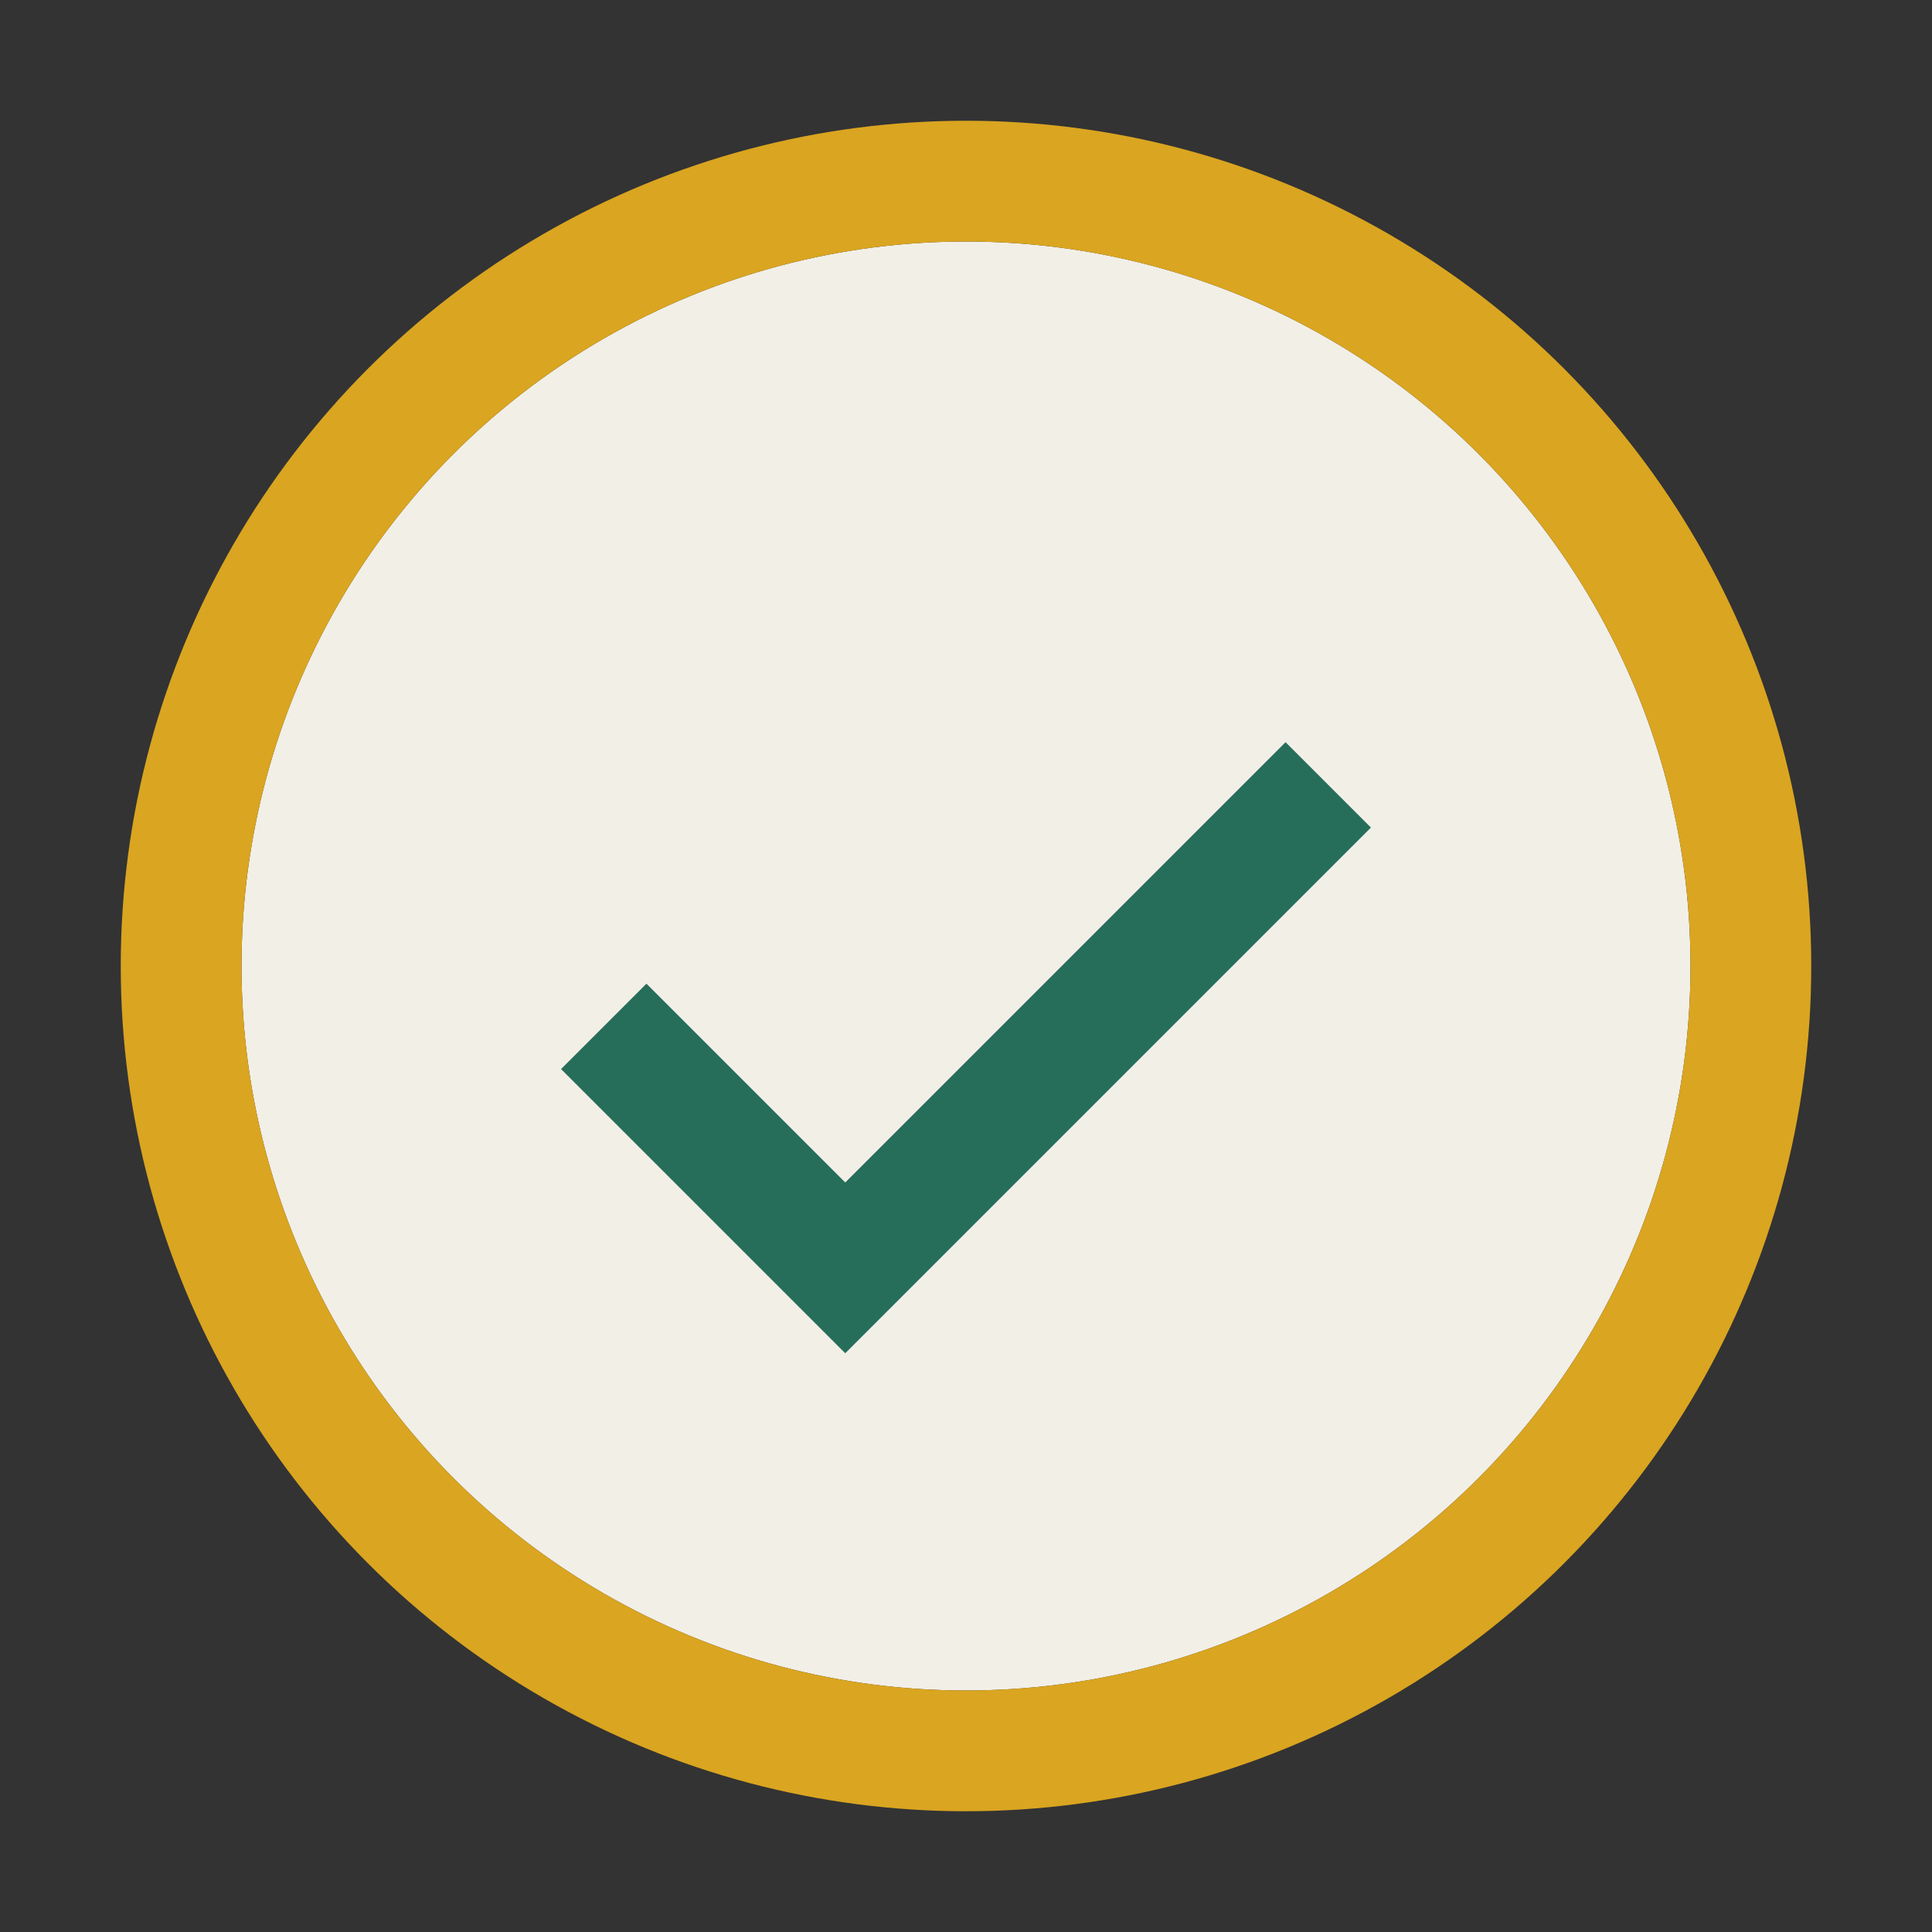 <?xml version="1.0" encoding="UTF-8"?>
<svg xmlns="http://www.w3.org/2000/svg" width="32" height="32" viewBox="0 0 32 32"><rect x="0" y="0" width="32" height="32" fill="#333333" stroke="none"/><circle cx="16" cy="16" r="12" fill="#F2EFE7"/><path d="M10 17l4 4 8-8" stroke="#266E5A" stroke-width="2" fill="none"/><circle cx="16" cy="16" r="13" stroke="#DAA520" stroke-width="2" fill="none"/></svg>